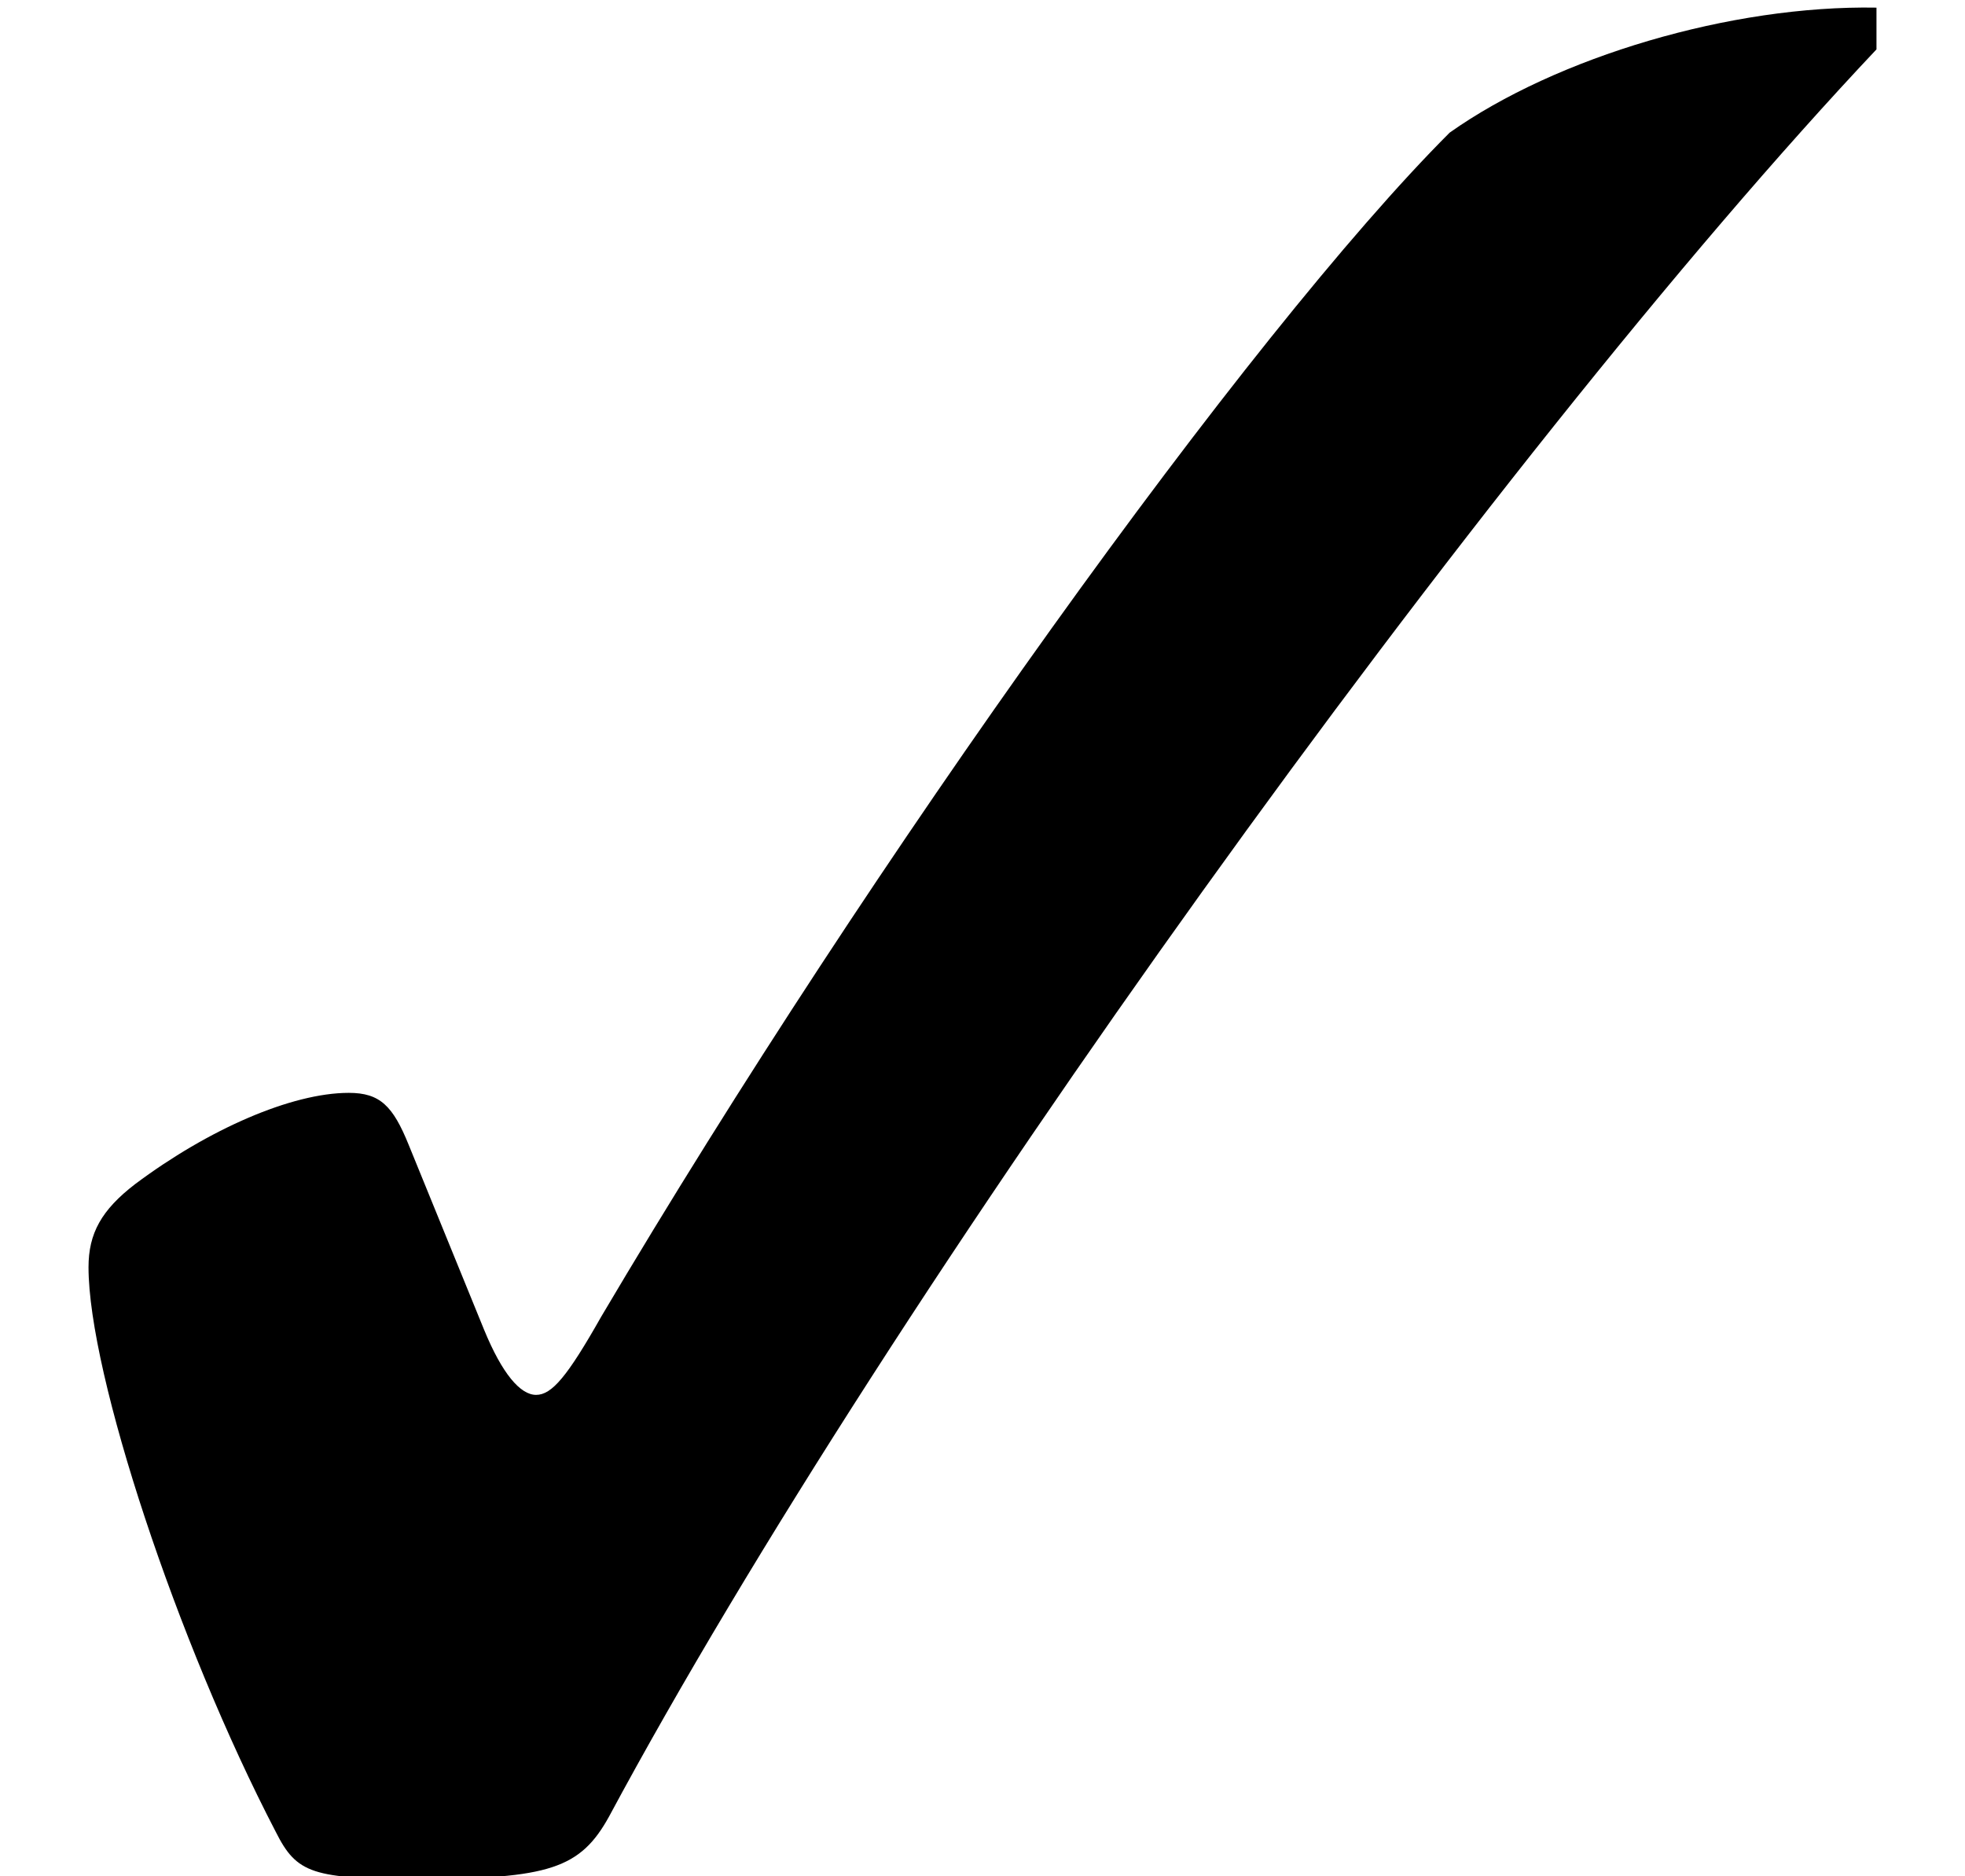 <?xml version='1.0' encoding='UTF-8'?>
<!-- This file was generated by dvisvgm 2.13.3 -->
<svg version='1.1' xmlns='http://www.w3.org/2000/svg' xmlns:xlink='http://www.w3.org/1999/xlink' width='8.236pt' height='7.865pt' viewBox='70.735 61.019 8.236 7.865'>
<defs>
<path id='g0-51' d='M7.865-7.691C7.255-7.702 6.524-7.484 6.076-7.167C5.236-6.327 3.655-4.124 2.52-2.204C2.378-1.953 2.313-1.876 2.247-1.876S2.105-1.964 2.029-2.149L1.713-2.924C1.647-3.087 1.593-3.142 1.462-3.142C1.222-3.142 .873-2.989 .567-2.76C.425-2.651 .371-2.553 .371-2.411C.371-1.964 .742-.84 1.156-.044C1.244 .131 1.309 .153 1.756 .153C2.302 .153 2.433 .109 2.553-.109C3.731-2.302 6.24-5.793 7.865-7.516V-7.691Z'/>
</defs>
<g id='page1'>
<use x='70.735' y='68.742' xlink:href='#g0-51'/>
</g>
</svg><!--Rendered by QuickLaTeX.com-->